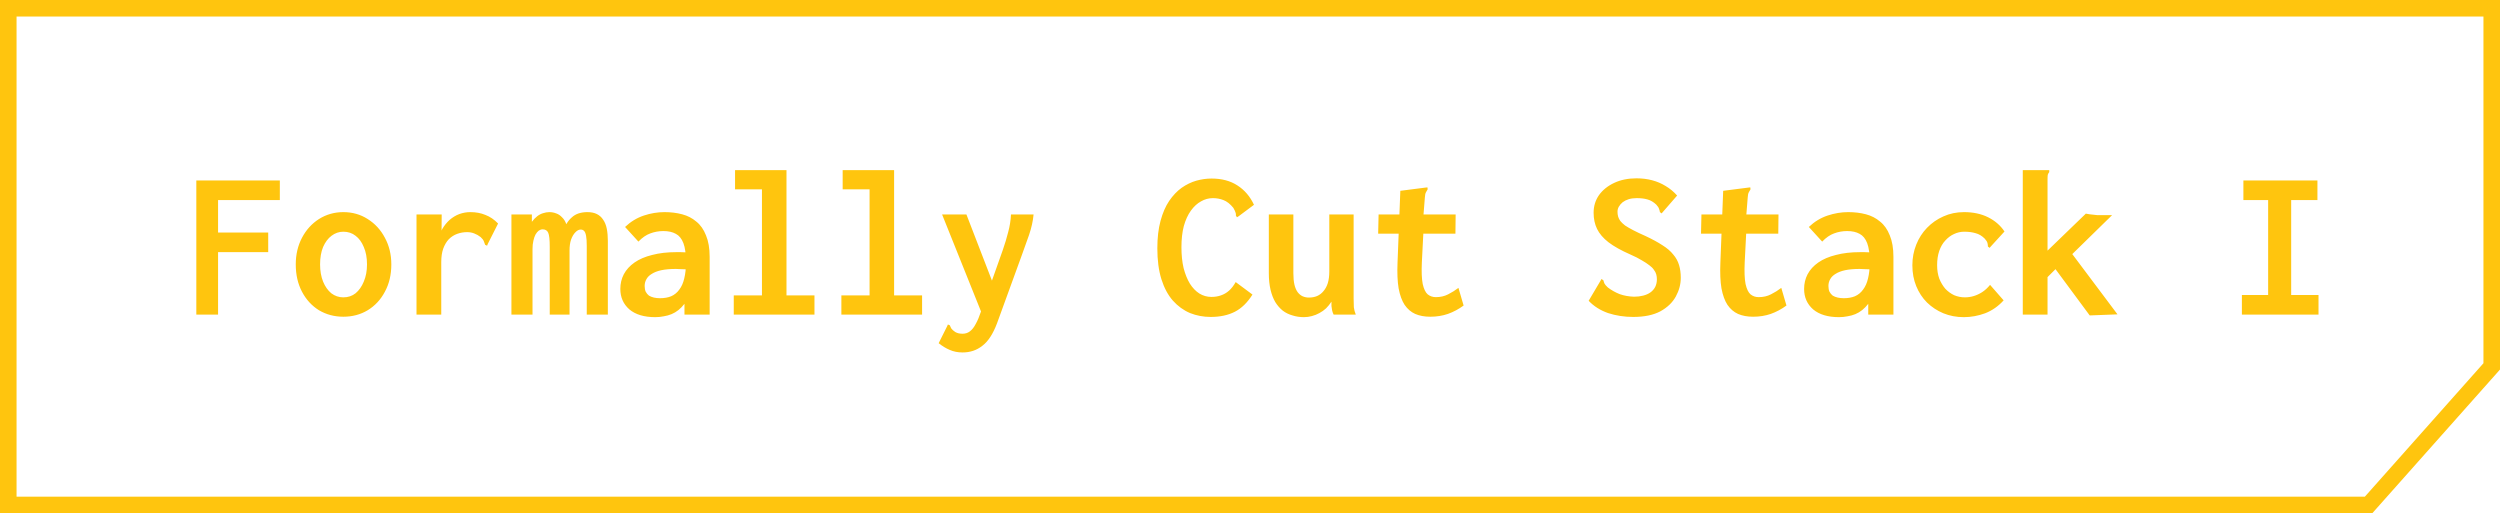 <svg width="151" height="31" viewBox="0 0 151 31" fill="none" xmlns="http://www.w3.org/2000/svg">
<path d="M150.5 0.5V22.13L146.769 26.328L143.061 30.5H0.5V0.5H150.5Z" stroke="#FFC50E"/>
<path d="M11.858 19V10.901H16.902V12.084H13.171V14.047H16.2V15.23H13.171V19H11.858ZM20.737 19.13C20.2 19.13 19.71 19 19.268 18.74C18.835 18.471 18.492 18.099 18.241 17.622C17.99 17.145 17.864 16.595 17.864 15.971C17.864 15.373 17.99 14.836 18.241 14.359C18.492 13.882 18.835 13.505 19.268 13.228C19.71 12.951 20.2 12.812 20.737 12.812C21.283 12.812 21.773 12.951 22.206 13.228C22.648 13.505 22.995 13.882 23.246 14.359C23.506 14.836 23.636 15.373 23.636 15.971C23.636 16.595 23.506 17.145 23.246 17.622C22.995 18.099 22.648 18.471 22.206 18.74C21.773 19 21.283 19.13 20.737 19.13ZM20.737 17.96C21.023 17.96 21.27 17.878 21.478 17.713C21.686 17.54 21.851 17.306 21.972 17.011C22.102 16.708 22.167 16.361 22.167 15.971C22.167 15.564 22.102 15.213 21.972 14.918C21.851 14.623 21.686 14.398 21.478 14.242C21.27 14.077 21.023 13.995 20.737 13.995C20.477 13.995 20.239 14.077 20.022 14.242C19.814 14.398 19.645 14.623 19.515 14.918C19.394 15.213 19.333 15.564 19.333 15.971C19.333 16.361 19.394 16.708 19.515 17.011C19.636 17.306 19.801 17.54 20.009 17.713C20.226 17.878 20.468 17.96 20.737 17.96ZM25.157 12.955H26.678L26.665 14.645L26.496 14.541C26.531 14.272 26.604 14.034 26.717 13.826C26.838 13.618 26.986 13.436 27.159 13.28C27.341 13.124 27.536 13.007 27.744 12.929C27.961 12.851 28.182 12.812 28.407 12.812C28.745 12.812 29.048 12.868 29.317 12.981C29.594 13.085 29.85 13.258 30.084 13.501L29.46 14.736L29.421 14.84L29.304 14.788C29.278 14.719 29.252 14.649 29.226 14.58C29.2 14.502 29.135 14.415 29.031 14.32C28.91 14.225 28.78 14.151 28.641 14.099C28.511 14.047 28.368 14.021 28.212 14.021C28.004 14.021 27.805 14.056 27.614 14.125C27.423 14.194 27.254 14.303 27.107 14.45C26.968 14.597 26.856 14.788 26.769 15.022C26.691 15.247 26.652 15.516 26.652 15.828V19H25.157V12.955ZM30.89 19V12.955H32.125V13.397C32.229 13.258 32.337 13.146 32.45 13.059C32.563 12.972 32.68 12.912 32.801 12.877C32.931 12.834 33.057 12.812 33.178 12.812C33.325 12.812 33.464 12.838 33.594 12.89C33.724 12.933 33.841 13.011 33.945 13.124C34.058 13.228 34.144 13.367 34.205 13.54C34.3 13.375 34.409 13.241 34.53 13.137C34.651 13.024 34.79 12.942 34.946 12.89C35.111 12.838 35.288 12.812 35.479 12.812C35.704 12.812 35.895 12.851 36.051 12.929C36.207 13.007 36.333 13.12 36.428 13.267C36.532 13.414 36.606 13.596 36.649 13.813C36.692 14.03 36.714 14.272 36.714 14.541V19H35.44V14.853C35.44 14.593 35.427 14.394 35.401 14.255C35.375 14.108 35.336 14.008 35.284 13.956C35.232 13.895 35.163 13.865 35.076 13.865C34.963 13.865 34.855 13.921 34.751 14.034C34.647 14.138 34.56 14.285 34.491 14.476C34.43 14.658 34.4 14.875 34.4 15.126V19H33.204V14.892C33.204 14.476 33.174 14.199 33.113 14.06C33.052 13.921 32.94 13.852 32.775 13.852C32.697 13.852 32.619 13.878 32.541 13.93C32.472 13.982 32.407 14.06 32.346 14.164C32.294 14.259 32.251 14.385 32.216 14.541C32.181 14.688 32.164 14.857 32.164 15.048V19H30.89ZM39.574 19.156C38.907 19.156 38.387 19 38.014 18.688C37.65 18.367 37.468 17.956 37.468 17.453C37.468 17.132 37.537 16.838 37.676 16.569C37.823 16.292 38.04 16.053 38.326 15.854C38.612 15.655 38.967 15.503 39.392 15.399C39.817 15.286 40.302 15.23 40.848 15.23C40.917 15.23 41.004 15.23 41.108 15.23C41.212 15.23 41.325 15.234 41.446 15.243C41.567 15.243 41.68 15.252 41.784 15.269L41.823 16.283C41.736 16.274 41.632 16.27 41.511 16.27C41.39 16.261 41.264 16.257 41.134 16.257C41.013 16.248 40.909 16.244 40.822 16.244C40.475 16.244 40.181 16.27 39.938 16.322C39.704 16.374 39.513 16.448 39.366 16.543C39.219 16.63 39.11 16.738 39.041 16.868C38.972 16.989 38.937 17.124 38.937 17.271C38.937 17.41 38.959 17.527 39.002 17.622C39.054 17.717 39.119 17.795 39.197 17.856C39.284 17.908 39.383 17.947 39.496 17.973C39.609 17.999 39.73 18.012 39.86 18.012C40.12 18.012 40.345 17.973 40.536 17.895C40.735 17.808 40.9 17.674 41.03 17.492C41.169 17.31 41.268 17.085 41.329 16.816C41.398 16.539 41.433 16.214 41.433 15.841C41.433 15.338 41.381 14.953 41.277 14.684C41.173 14.415 41.021 14.229 40.822 14.125C40.623 14.012 40.371 13.956 40.068 13.956C39.791 13.956 39.526 14.004 39.275 14.099C39.032 14.186 38.794 14.35 38.56 14.593L37.754 13.709C38.092 13.388 38.469 13.159 38.885 13.02C39.301 12.881 39.717 12.812 40.133 12.812C40.514 12.812 40.87 12.855 41.199 12.942C41.528 13.029 41.814 13.176 42.057 13.384C42.308 13.583 42.503 13.861 42.642 14.216C42.789 14.563 42.863 14.996 42.863 15.516V19H41.342V18.35C41.229 18.497 41.108 18.623 40.978 18.727C40.848 18.831 40.709 18.913 40.562 18.974C40.415 19.035 40.259 19.078 40.094 19.104C39.929 19.139 39.756 19.156 39.574 19.156ZM44.319 19V17.843H46.022V11.434H44.397V10.277H47.504V17.843H49.194V19H44.319ZM50.819 19V17.843H52.522V11.434H50.897V10.277H54.004V17.843H55.694V19H50.819ZM58.138 21.288C57.852 21.288 57.592 21.236 57.358 21.132C57.133 21.037 56.912 20.902 56.695 20.729L57.202 19.715L57.254 19.598L57.371 19.65C57.397 19.719 57.427 19.784 57.462 19.845C57.505 19.906 57.583 19.975 57.696 20.053C57.757 20.088 57.822 20.114 57.891 20.131C57.969 20.148 58.051 20.157 58.138 20.157C58.311 20.157 58.459 20.109 58.58 20.014C58.71 19.919 58.827 19.771 58.931 19.572C59.044 19.373 59.152 19.117 59.256 18.805L60.569 15.1C60.699 14.727 60.807 14.368 60.894 14.021C60.989 13.674 61.046 13.319 61.063 12.955H62.428C62.393 13.345 62.302 13.757 62.155 14.19C62.008 14.615 61.86 15.026 61.713 15.425L60.218 19.533C59.975 20.174 59.681 20.625 59.334 20.885C58.996 21.154 58.597 21.288 58.138 21.288ZM56.903 12.955H58.372L60.153 17.57L59.386 19.143L56.903 12.955ZM73.127 19.143C72.685 19.143 72.269 19.065 71.879 18.909C71.489 18.744 71.142 18.493 70.839 18.155C70.544 17.817 70.315 17.388 70.15 16.868C69.985 16.339 69.903 15.715 69.903 14.996C69.903 14.363 69.968 13.809 70.098 13.332C70.228 12.855 70.401 12.457 70.618 12.136C70.843 11.807 71.095 11.542 71.372 11.343C71.658 11.144 71.953 11.001 72.256 10.914C72.568 10.827 72.876 10.784 73.179 10.784C73.794 10.784 74.314 10.923 74.739 11.2C75.172 11.477 75.506 11.867 75.74 12.37L74.817 13.059L74.713 13.124L74.648 13.02C74.657 12.951 74.648 12.886 74.622 12.825C74.605 12.764 74.561 12.673 74.492 12.552C74.301 12.318 74.102 12.162 73.894 12.084C73.695 12.006 73.482 11.967 73.257 11.967C73.006 11.967 72.767 12.032 72.542 12.162C72.317 12.283 72.113 12.47 71.931 12.721C71.749 12.972 71.606 13.284 71.502 13.657C71.407 14.021 71.359 14.446 71.359 14.931C71.359 15.399 71.402 15.819 71.489 16.192C71.584 16.556 71.71 16.868 71.866 17.128C72.031 17.388 72.221 17.587 72.438 17.726C72.663 17.865 72.906 17.934 73.166 17.934C73.374 17.934 73.565 17.904 73.738 17.843C73.92 17.782 74.085 17.687 74.232 17.557C74.379 17.427 74.514 17.254 74.635 17.037L75.649 17.791C75.346 18.276 74.99 18.623 74.583 18.831C74.176 19.039 73.69 19.143 73.127 19.143ZM78.756 19.156C78.513 19.156 78.284 19.121 78.067 19.052C77.85 18.991 77.655 18.896 77.482 18.766C77.309 18.627 77.157 18.454 77.027 18.246C76.906 18.038 76.81 17.791 76.741 17.505C76.672 17.21 76.637 16.877 76.637 16.504V12.955H78.119V16.504C78.119 16.773 78.141 17.002 78.184 17.193C78.227 17.375 78.292 17.527 78.379 17.648C78.466 17.761 78.565 17.843 78.678 17.895C78.799 17.947 78.925 17.973 79.055 17.973C79.237 17.973 79.402 17.943 79.549 17.882C79.705 17.813 79.835 17.713 79.939 17.583C80.052 17.453 80.138 17.293 80.199 17.102C80.26 16.903 80.29 16.669 80.29 16.4V12.955H81.759V18.038C81.759 18.229 81.763 18.402 81.772 18.558C81.789 18.705 81.828 18.853 81.889 19H80.55C80.507 18.913 80.476 18.827 80.459 18.74C80.442 18.653 80.429 18.567 80.42 18.48C80.42 18.385 80.42 18.298 80.42 18.22C80.325 18.367 80.216 18.502 80.095 18.623C79.974 18.736 79.839 18.831 79.692 18.909C79.553 18.987 79.402 19.048 79.237 19.091C79.081 19.134 78.921 19.156 78.756 19.156ZM86.387 19.13C86.04 19.13 85.737 19.074 85.477 18.961C85.226 18.848 85.013 18.666 84.84 18.415C84.675 18.164 84.554 17.83 84.476 17.414C84.407 16.998 84.385 16.482 84.411 15.867L84.58 11.525L86.101 11.33L86.218 11.317L86.231 11.434C86.196 11.495 86.162 11.555 86.127 11.616C86.092 11.677 86.071 11.781 86.062 11.928L85.919 13.722L85.984 13.813L85.88 15.841C85.854 16.404 85.871 16.842 85.932 17.154C86.001 17.457 86.101 17.665 86.231 17.778C86.37 17.891 86.534 17.947 86.725 17.947C87.002 17.947 87.249 17.891 87.466 17.778C87.691 17.665 87.899 17.535 88.09 17.388L88.402 18.454C88.107 18.671 87.791 18.84 87.453 18.961C87.124 19.074 86.768 19.13 86.387 19.13ZM83.267 12.955H87.921L87.908 14.112H83.241L83.267 12.955ZM98.646 19.143C98.109 19.143 97.602 19.065 97.125 18.909C96.657 18.744 96.267 18.497 95.955 18.168L96.67 16.959L96.722 16.855L96.839 16.92C96.856 16.981 96.878 17.046 96.904 17.115C96.939 17.184 97.008 17.267 97.112 17.362C97.329 17.527 97.567 17.661 97.827 17.765C98.096 17.86 98.386 17.912 98.698 17.921C98.897 17.921 99.079 17.899 99.244 17.856C99.417 17.813 99.565 17.748 99.686 17.661C99.807 17.574 99.903 17.466 99.972 17.336C100.041 17.197 100.076 17.041 100.076 16.868C100.076 16.764 100.063 16.664 100.037 16.569C100.011 16.474 99.963 16.383 99.894 16.296C99.833 16.201 99.742 16.11 99.621 16.023C99.5 15.928 99.348 15.828 99.166 15.724C98.984 15.611 98.754 15.494 98.477 15.373C97.922 15.13 97.48 14.883 97.151 14.632C96.83 14.381 96.601 14.112 96.462 13.826C96.323 13.54 96.254 13.215 96.254 12.851C96.254 12.452 96.362 12.097 96.579 11.785C96.804 11.473 97.112 11.226 97.502 11.044C97.892 10.862 98.338 10.771 98.841 10.771C99.179 10.771 99.495 10.81 99.79 10.888C100.085 10.966 100.358 11.083 100.609 11.239C100.86 11.386 101.09 11.577 101.298 11.811L100.44 12.799L100.362 12.89L100.258 12.812C100.249 12.743 100.232 12.678 100.206 12.617C100.189 12.548 100.132 12.461 100.037 12.357C99.872 12.201 99.695 12.097 99.504 12.045C99.322 11.993 99.105 11.967 98.854 11.967C98.672 11.967 98.512 11.989 98.373 12.032C98.234 12.075 98.113 12.136 98.009 12.214C97.914 12.292 97.836 12.383 97.775 12.487C97.723 12.582 97.697 12.682 97.697 12.786C97.697 12.89 97.71 12.99 97.736 13.085C97.762 13.172 97.805 13.258 97.866 13.345C97.935 13.432 98.031 13.523 98.152 13.618C98.282 13.705 98.447 13.8 98.646 13.904C98.845 14.008 99.092 14.125 99.387 14.255C99.794 14.446 100.137 14.632 100.414 14.814C100.691 14.987 100.908 15.174 101.064 15.373C101.229 15.564 101.346 15.776 101.415 16.01C101.484 16.235 101.519 16.491 101.519 16.777C101.519 17.167 101.419 17.544 101.22 17.908C101.021 18.272 100.709 18.571 100.284 18.805C99.859 19.03 99.313 19.143 98.646 19.143ZM105.887 19.13C105.54 19.13 105.237 19.074 104.977 18.961C104.726 18.848 104.513 18.666 104.34 18.415C104.175 18.164 104.054 17.83 103.976 17.414C103.907 16.998 103.885 16.482 103.911 15.867L104.08 11.525L105.601 11.33L105.718 11.317L105.731 11.434C105.696 11.495 105.662 11.555 105.627 11.616C105.592 11.677 105.571 11.781 105.562 11.928L105.419 13.722L105.484 13.813L105.38 15.841C105.354 16.404 105.371 16.842 105.432 17.154C105.501 17.457 105.601 17.665 105.731 17.778C105.87 17.891 106.034 17.947 106.225 17.947C106.502 17.947 106.749 17.891 106.966 17.778C107.191 17.665 107.399 17.535 107.59 17.388L107.902 18.454C107.607 18.671 107.291 18.84 106.953 18.961C106.624 19.074 106.268 19.13 105.887 19.13ZM102.767 12.955H107.421L107.408 14.112H102.741L102.767 12.955ZM111.074 19.156C110.407 19.156 109.887 19 109.514 18.688C109.15 18.367 108.968 17.956 108.968 17.453C108.968 17.132 109.037 16.838 109.176 16.569C109.323 16.292 109.54 16.053 109.826 15.854C110.112 15.655 110.467 15.503 110.892 15.399C111.317 15.286 111.802 15.23 112.348 15.23C112.417 15.23 112.504 15.23 112.608 15.23C112.712 15.23 112.825 15.234 112.946 15.243C113.067 15.243 113.18 15.252 113.284 15.269L113.323 16.283C113.236 16.274 113.132 16.27 113.011 16.27C112.89 16.261 112.764 16.257 112.634 16.257C112.513 16.248 112.409 16.244 112.322 16.244C111.975 16.244 111.681 16.27 111.438 16.322C111.204 16.374 111.013 16.448 110.866 16.543C110.719 16.63 110.61 16.738 110.541 16.868C110.472 16.989 110.437 17.124 110.437 17.271C110.437 17.41 110.459 17.527 110.502 17.622C110.554 17.717 110.619 17.795 110.697 17.856C110.784 17.908 110.883 17.947 110.996 17.973C111.109 17.999 111.23 18.012 111.36 18.012C111.62 18.012 111.845 17.973 112.036 17.895C112.235 17.808 112.4 17.674 112.53 17.492C112.669 17.31 112.768 17.085 112.829 16.816C112.898 16.539 112.933 16.214 112.933 15.841C112.933 15.338 112.881 14.953 112.777 14.684C112.673 14.415 112.521 14.229 112.322 14.125C112.123 14.012 111.871 13.956 111.568 13.956C111.291 13.956 111.026 14.004 110.775 14.099C110.532 14.186 110.294 14.35 110.06 14.593L109.254 13.709C109.592 13.388 109.969 13.159 110.385 13.02C110.801 12.881 111.217 12.812 111.633 12.812C112.014 12.812 112.37 12.855 112.699 12.942C113.028 13.029 113.314 13.176 113.557 13.384C113.808 13.583 114.003 13.861 114.142 14.216C114.289 14.563 114.363 14.996 114.363 15.516V19H112.842V18.35C112.729 18.497 112.608 18.623 112.478 18.727C112.348 18.831 112.209 18.913 112.062 18.974C111.915 19.035 111.759 19.078 111.594 19.104C111.429 19.139 111.256 19.156 111.074 19.156ZM118.614 19.156C118.172 19.156 117.76 19.078 117.379 18.922C117.006 18.766 116.677 18.549 116.391 18.272C116.114 17.995 115.897 17.665 115.741 17.284C115.585 16.903 115.507 16.482 115.507 16.023C115.507 15.581 115.585 15.165 115.741 14.775C115.897 14.385 116.114 14.047 116.391 13.761C116.677 13.466 117.006 13.237 117.379 13.072C117.76 12.899 118.176 12.812 118.627 12.812C119.182 12.812 119.667 12.916 120.083 13.124C120.499 13.332 120.828 13.618 121.071 13.982L120.252 14.879L120.174 14.97L120.07 14.892C120.07 14.823 120.061 14.753 120.044 14.684C120.027 14.606 119.97 14.515 119.875 14.411C119.71 14.246 119.528 14.138 119.329 14.086C119.13 14.025 118.9 13.995 118.64 13.995C118.423 13.995 118.215 14.043 118.016 14.138C117.825 14.225 117.652 14.355 117.496 14.528C117.34 14.693 117.219 14.901 117.132 15.152C117.045 15.403 117.002 15.694 117.002 16.023C117.002 16.318 117.045 16.586 117.132 16.829C117.227 17.063 117.349 17.267 117.496 17.44C117.652 17.605 117.83 17.735 118.029 17.83C118.237 17.917 118.454 17.96 118.679 17.96C118.861 17.96 119.039 17.934 119.212 17.882C119.385 17.83 119.554 17.752 119.719 17.648C119.892 17.535 120.053 17.388 120.2 17.206L121.019 18.142C120.698 18.497 120.326 18.757 119.901 18.922C119.476 19.078 119.047 19.156 118.614 19.156ZM124.152 16.257L123.671 16.738V19H122.176V10.277H123.658H123.775V10.394C123.732 10.446 123.701 10.502 123.684 10.563C123.675 10.624 123.671 10.728 123.671 10.875V15.139L125.985 12.903C126.054 12.912 126.128 12.925 126.206 12.942C126.284 12.951 126.362 12.959 126.44 12.968C126.518 12.977 126.596 12.985 126.674 12.994C126.752 12.994 126.817 12.994 126.869 12.994H127.571L125.166 15.347L127.896 18.987L126.219 19.052L124.152 16.257ZM135.41 19V17.817H136.996V12.084H135.501V10.901H139.973V12.084H138.387V17.817H140.038V19H135.41Z" fill="#FFC50E"/>
</svg>
